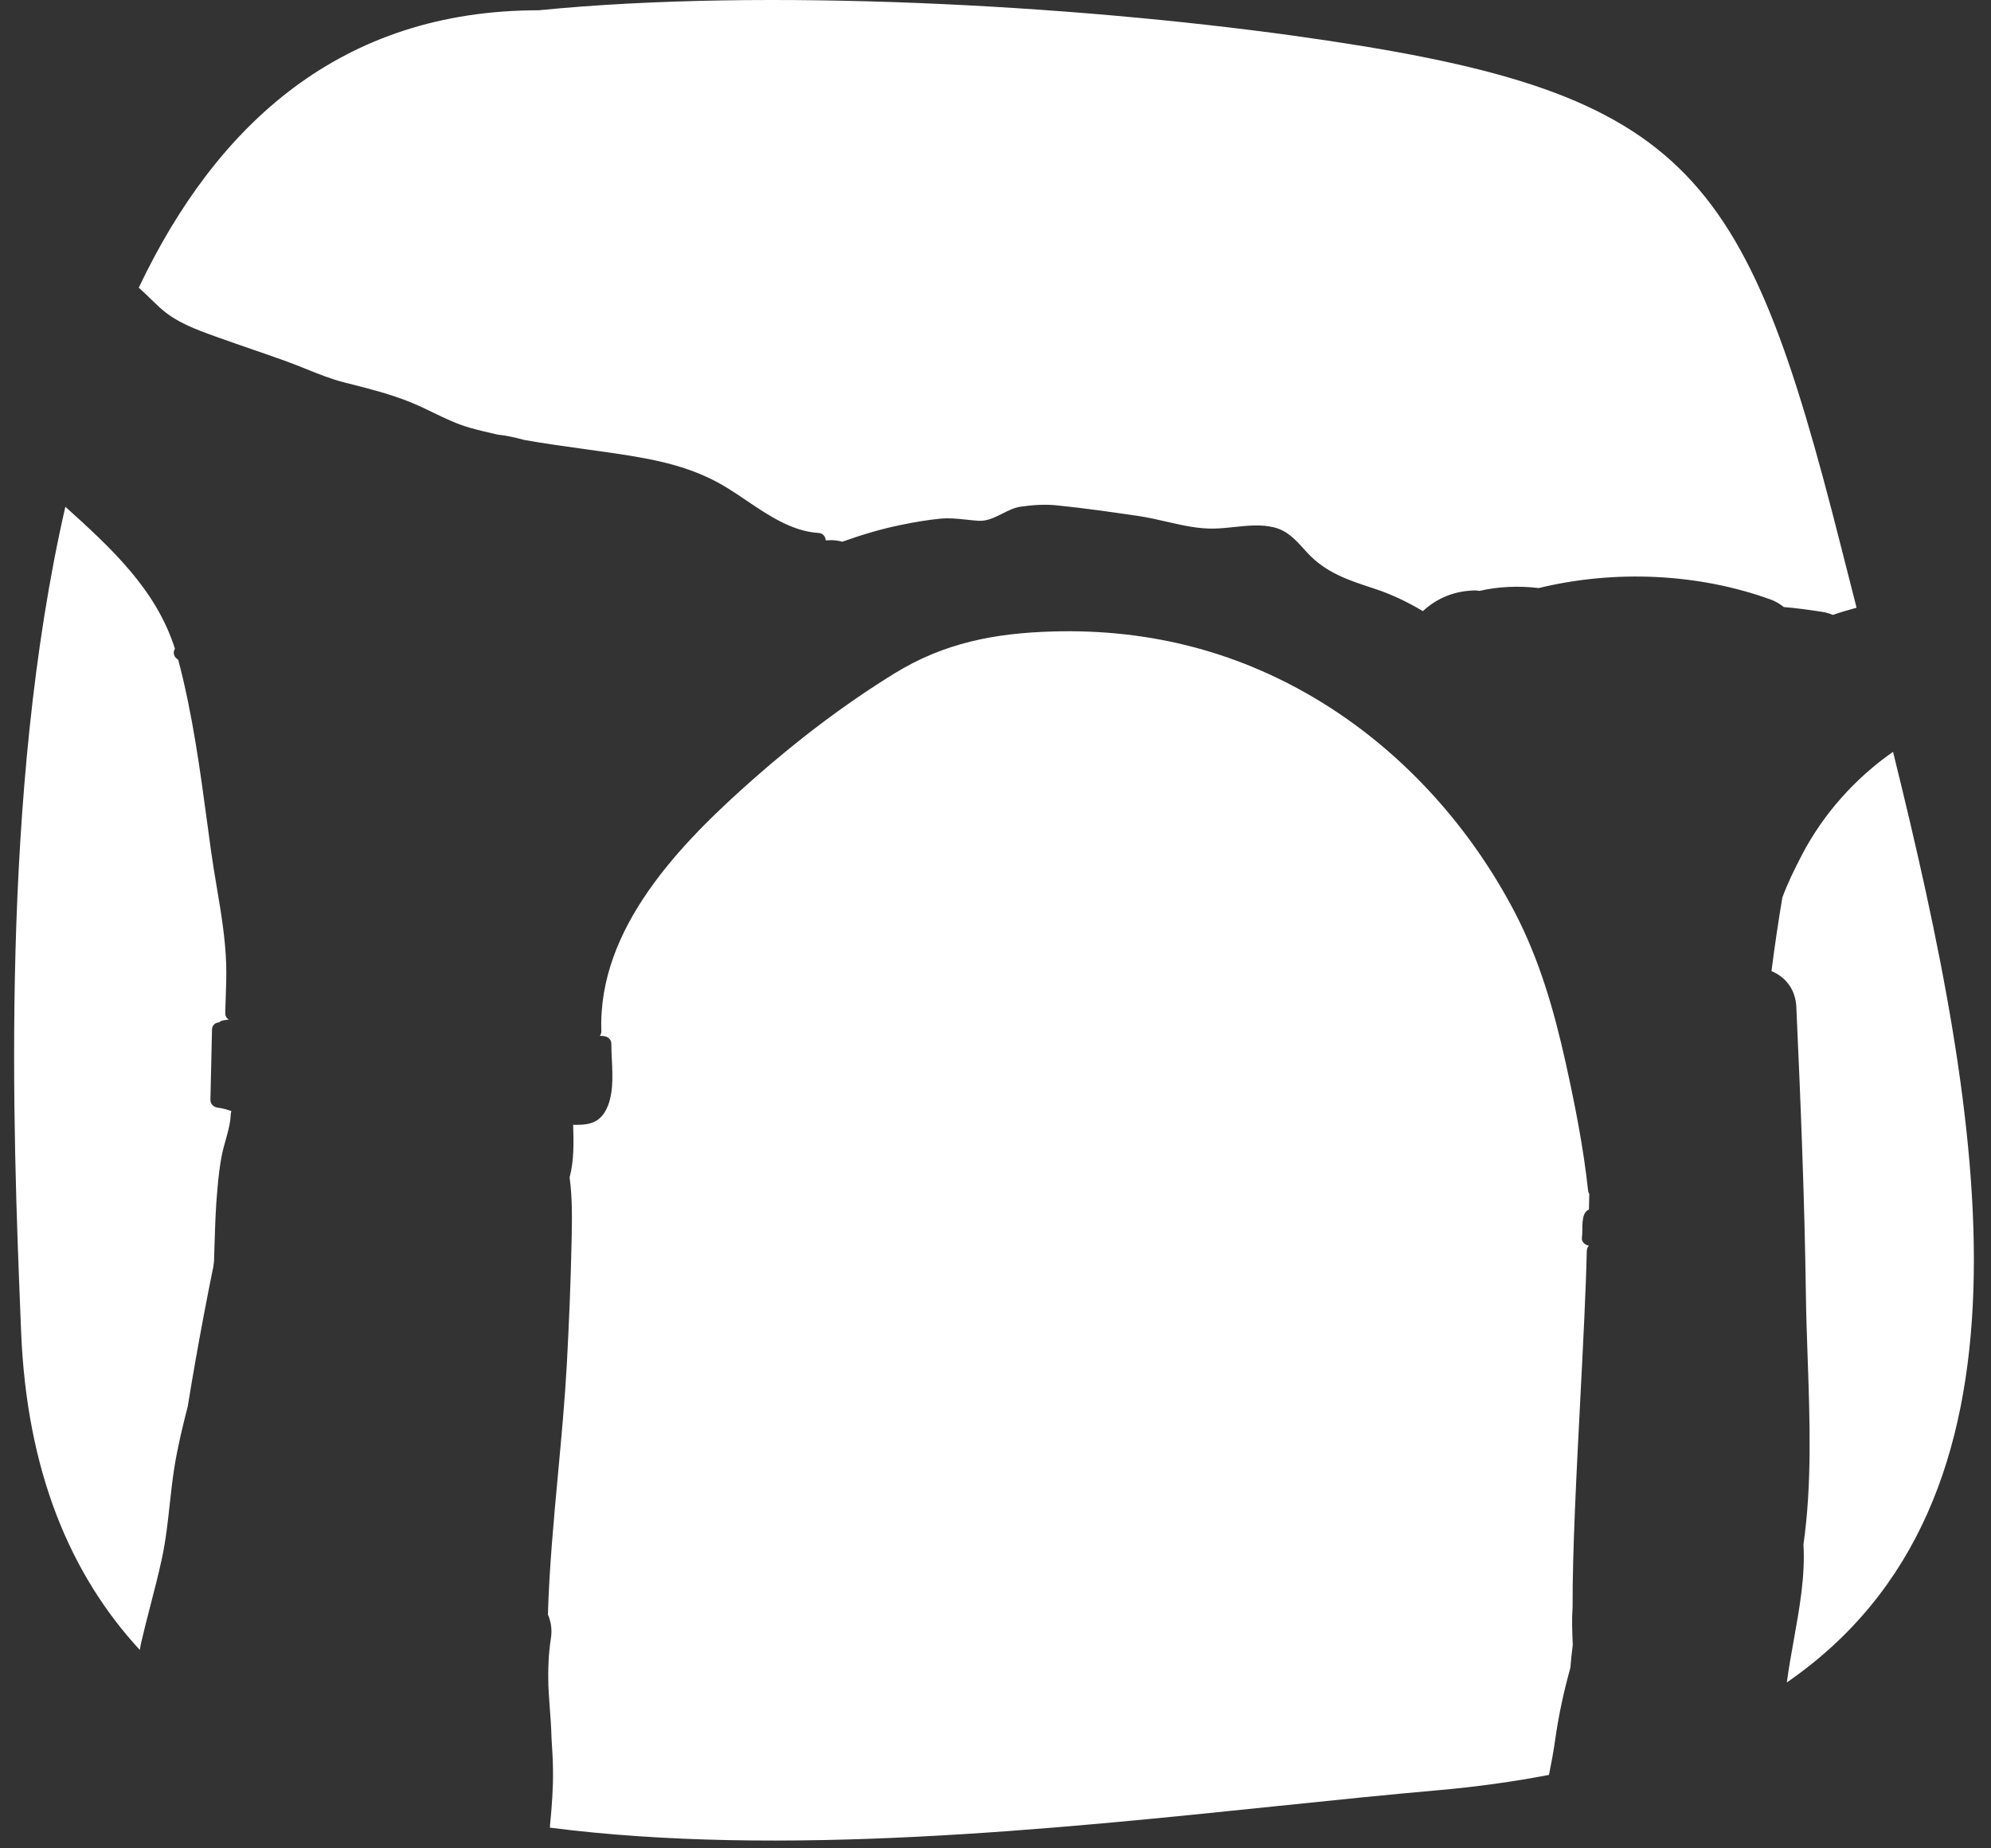 <svg width="98" height="91" viewBox="0 0 98 91" fill="none" xmlns="http://www.w3.org/2000/svg">
<rect x="0" y="0" width="98" height="91" fill="#333333" stroke="none"/>
<path fill-rule="evenodd" clip-rule="evenodd" d="M10.633 16.576L10.633 16.576C9.646 16.221 8.655 15.865 7.869 15.146C7.71 15 7.556 14.851 7.403 14.703C7.214 14.519 7.026 14.337 6.83 14.163C10.661 6.107 16.792 0.506 26.51 0.506C37.709 -0.604 52.787 0.246 63.707 1.763C83.097 4.461 85.844 8.026 90.646 27.024C90.887 27.985 91.133 28.952 91.383 29.92C90.981 30.027 90.594 30.144 90.218 30.274C90.068 30.212 89.909 30.16 89.731 30.131C89.075 30.027 88.435 29.939 87.802 29.887C87.607 29.732 87.393 29.602 87.156 29.517C83.61 28.231 79.496 28.037 75.74 28.952C74.737 28.829 73.701 28.884 72.827 29.092C72.811 29.09 72.794 29.088 72.777 29.085L72.777 29.085C72.713 29.077 72.65 29.069 72.584 29.069C71.616 29.092 70.753 29.423 70.041 30.085L70.038 30.089C69.288 29.641 68.496 29.257 67.629 28.975L67.595 28.964C66.35 28.556 65.26 28.2 64.343 27.209C64.289 27.15 64.237 27.092 64.184 27.034C63.751 26.556 63.354 26.118 62.687 25.959C62.071 25.808 61.394 25.879 60.733 25.949L60.733 25.949C60.413 25.983 60.096 26.016 59.791 26.023C58.995 26.047 58.195 25.862 57.401 25.68C56.961 25.579 56.524 25.478 56.09 25.413C54.739 25.215 53.378 25.017 52.021 24.881C51.424 24.819 50.833 24.861 50.242 24.945C49.922 24.991 49.627 25.14 49.332 25.289C48.959 25.477 48.588 25.664 48.17 25.64C47.959 25.628 47.754 25.605 47.551 25.583C47.128 25.538 46.715 25.493 46.274 25.537C45.625 25.601 44.985 25.712 44.352 25.842C43.368 26.043 42.407 26.332 41.462 26.67C41.358 26.64 41.251 26.621 41.138 26.608C40.975 26.585 40.81 26.595 40.644 26.605C40.634 26.426 40.517 26.254 40.287 26.238C38.991 26.162 37.824 25.374 36.725 24.631C36.409 24.418 36.099 24.208 35.792 24.02C34.078 22.965 32.289 22.624 30.315 22.328C29.804 22.253 29.293 22.182 28.782 22.111L28.782 22.111L28.782 22.111L28.782 22.111C27.786 21.973 26.791 21.836 25.802 21.66C25.37 21.54 24.935 21.445 24.506 21.4C24.039 21.296 23.574 21.186 23.113 21.056C22.495 20.881 21.9 20.593 21.309 20.307C20.943 20.131 20.579 19.954 20.211 19.806C19.223 19.405 18.227 19.153 17.202 18.893L17.202 18.893L16.96 18.832C16.31 18.669 15.678 18.414 15.049 18.16L15.049 18.16L15.049 18.16L15.049 18.16C14.711 18.024 14.374 17.888 14.035 17.767C13.503 17.575 12.968 17.391 12.433 17.207L12.433 17.206L12.432 17.206C11.897 17.022 11.363 16.838 10.83 16.646L10.633 16.576ZM7.406 79.035C7.244 79.661 7.083 80.287 6.938 80.916C6.924 80.984 6.912 81.052 6.9 81.121C6.893 81.158 6.887 81.195 6.88 81.231C3.454 77.513 1.315 72.435 1.039 65.555L1.01 64.83C0.648 55.81 -0.022 39.085 3.217 24.949C5.445 26.962 7.688 29.014 8.61 31.94V31.943C8.481 32.141 8.581 32.378 8.77 32.475C9.476 35.128 9.853 37.93 10.22 40.663L10.22 40.664L10.221 40.666C10.274 41.06 10.326 41.452 10.38 41.843C10.462 42.436 10.562 43.032 10.662 43.63C10.877 44.908 11.094 46.194 11.133 47.473C11.15 48.012 11.13 48.552 11.111 49.092L11.111 49.092C11.104 49.297 11.097 49.502 11.091 49.707V49.72L11.088 49.869C11.081 50.028 11.159 50.136 11.263 50.194C11.216 50.202 11.168 50.209 11.12 50.217C11.072 50.224 11.024 50.231 10.977 50.239C10.896 50.252 10.835 50.288 10.789 50.334C10.611 50.343 10.438 50.46 10.435 50.691L10.357 54.145C10.354 54.366 10.526 54.516 10.731 54.535C10.961 54.561 11.175 54.629 11.393 54.704C11.374 54.749 11.361 54.801 11.357 54.86C11.348 55.269 11.224 55.714 11.104 56.142C11.048 56.341 10.993 56.537 10.951 56.723C10.815 57.334 10.753 57.964 10.698 58.584C10.617 59.449 10.59 60.317 10.563 61.185L10.563 61.186C10.554 61.494 10.544 61.802 10.533 62.11L10.494 62.412C10.489 62.433 10.484 62.453 10.479 62.474L10.479 62.474C10.47 62.51 10.461 62.547 10.455 62.584C10.162 64.035 9.886 65.49 9.63 66.948C9.494 67.708 9.367 68.468 9.244 69.231C8.984 70.243 8.737 71.263 8.575 72.296C8.482 72.888 8.418 73.48 8.353 74.072C8.256 74.957 8.16 75.842 7.971 76.721C7.804 77.498 7.605 78.267 7.406 79.035L7.406 79.035ZM88.704 42.07C88.324 42.797 87.99 43.483 87.73 44.187C87.529 45.388 87.35 46.596 87.194 47.811C87.85 48.083 88.376 48.668 88.418 49.577C88.633 54.304 88.824 59.038 88.889 63.769C88.903 64.781 88.939 65.816 88.976 66.863C89.082 69.921 89.192 73.081 88.769 76.036C88.861 77.583 88.575 79.174 88.293 80.742L88.293 80.742C88.167 81.445 88.041 82.144 87.951 82.832C100.9 73.896 97.747 55.496 93.178 37.015C91.311 38.317 89.75 40.073 88.704 42.07ZM77.295 82.117C76.977 83.26 76.72 84.429 76.548 85.656C76.467 86.241 76.357 86.812 76.243 87.384C74.535 87.712 72.707 87.971 70.74 88.143C68.298 88.356 65.662 88.629 62.895 88.916C51.751 90.071 38.466 91.448 27.066 89.981C27.067 89.964 27.069 89.947 27.07 89.929C27.073 89.895 27.076 89.86 27.076 89.825C27.164 88.932 27.232 88.033 27.219 87.117C27.212 86.608 27.183 86.098 27.147 85.585C27.133 85.026 27.092 84.478 27.053 83.969C27.048 83.895 27.042 83.822 27.037 83.75C27.018 83.494 27.005 83.237 26.992 82.984L26.991 82.965C26.972 82.195 26.995 81.432 27.115 80.672C27.186 80.228 27.118 79.831 26.969 79.487C27.038 77.174 27.253 74.86 27.468 72.547C27.635 70.747 27.802 68.948 27.901 67.152C28.008 65.152 28.092 63.136 28.134 61.129C28.135 61.09 28.136 61.051 28.137 61.011C28.156 60.054 28.177 58.986 28.037 57.967C28.258 57.136 28.238 56.256 28.212 55.379C28.816 55.389 29.404 55.363 29.777 54.736C30.206 54.017 30.159 53.035 30.116 52.151C30.104 51.89 30.091 51.637 30.092 51.401C30.096 51.181 29.93 51.035 29.722 51.012C29.689 51.009 29.657 51.006 29.626 51.004C29.591 51.002 29.558 50.999 29.524 50.996C29.573 50.937 29.602 50.859 29.599 50.755C29.427 45.677 33.511 41.511 37.047 38.385C39.225 36.459 41.55 34.683 44.024 33.157C46.482 31.641 48.982 31.17 51.833 31.089C56.642 30.953 61.129 32.118 65.22 34.68C69.178 37.16 72.392 40.771 74.552 44.901C75.772 47.239 76.487 49.726 77.058 52.291C77.522 54.385 77.938 56.486 78.168 58.613C78.175 58.681 78.198 58.736 78.227 58.785L78.211 59.551C78.113 59.587 78.029 59.668 77.977 59.791C77.892 59.991 77.888 60.273 77.884 60.536C77.882 60.684 77.88 60.826 77.863 60.944C77.837 61.158 78.032 61.295 78.211 61.331C78.149 61.389 78.107 61.473 78.104 61.587C78.061 63.517 77.927 66.115 77.788 68.818C77.596 72.531 77.394 76.441 77.406 79.094C77.363 79.711 77.383 80.341 77.415 80.981C77.367 81.361 77.324 81.737 77.295 82.117Z" fill="white"/>
</svg>
